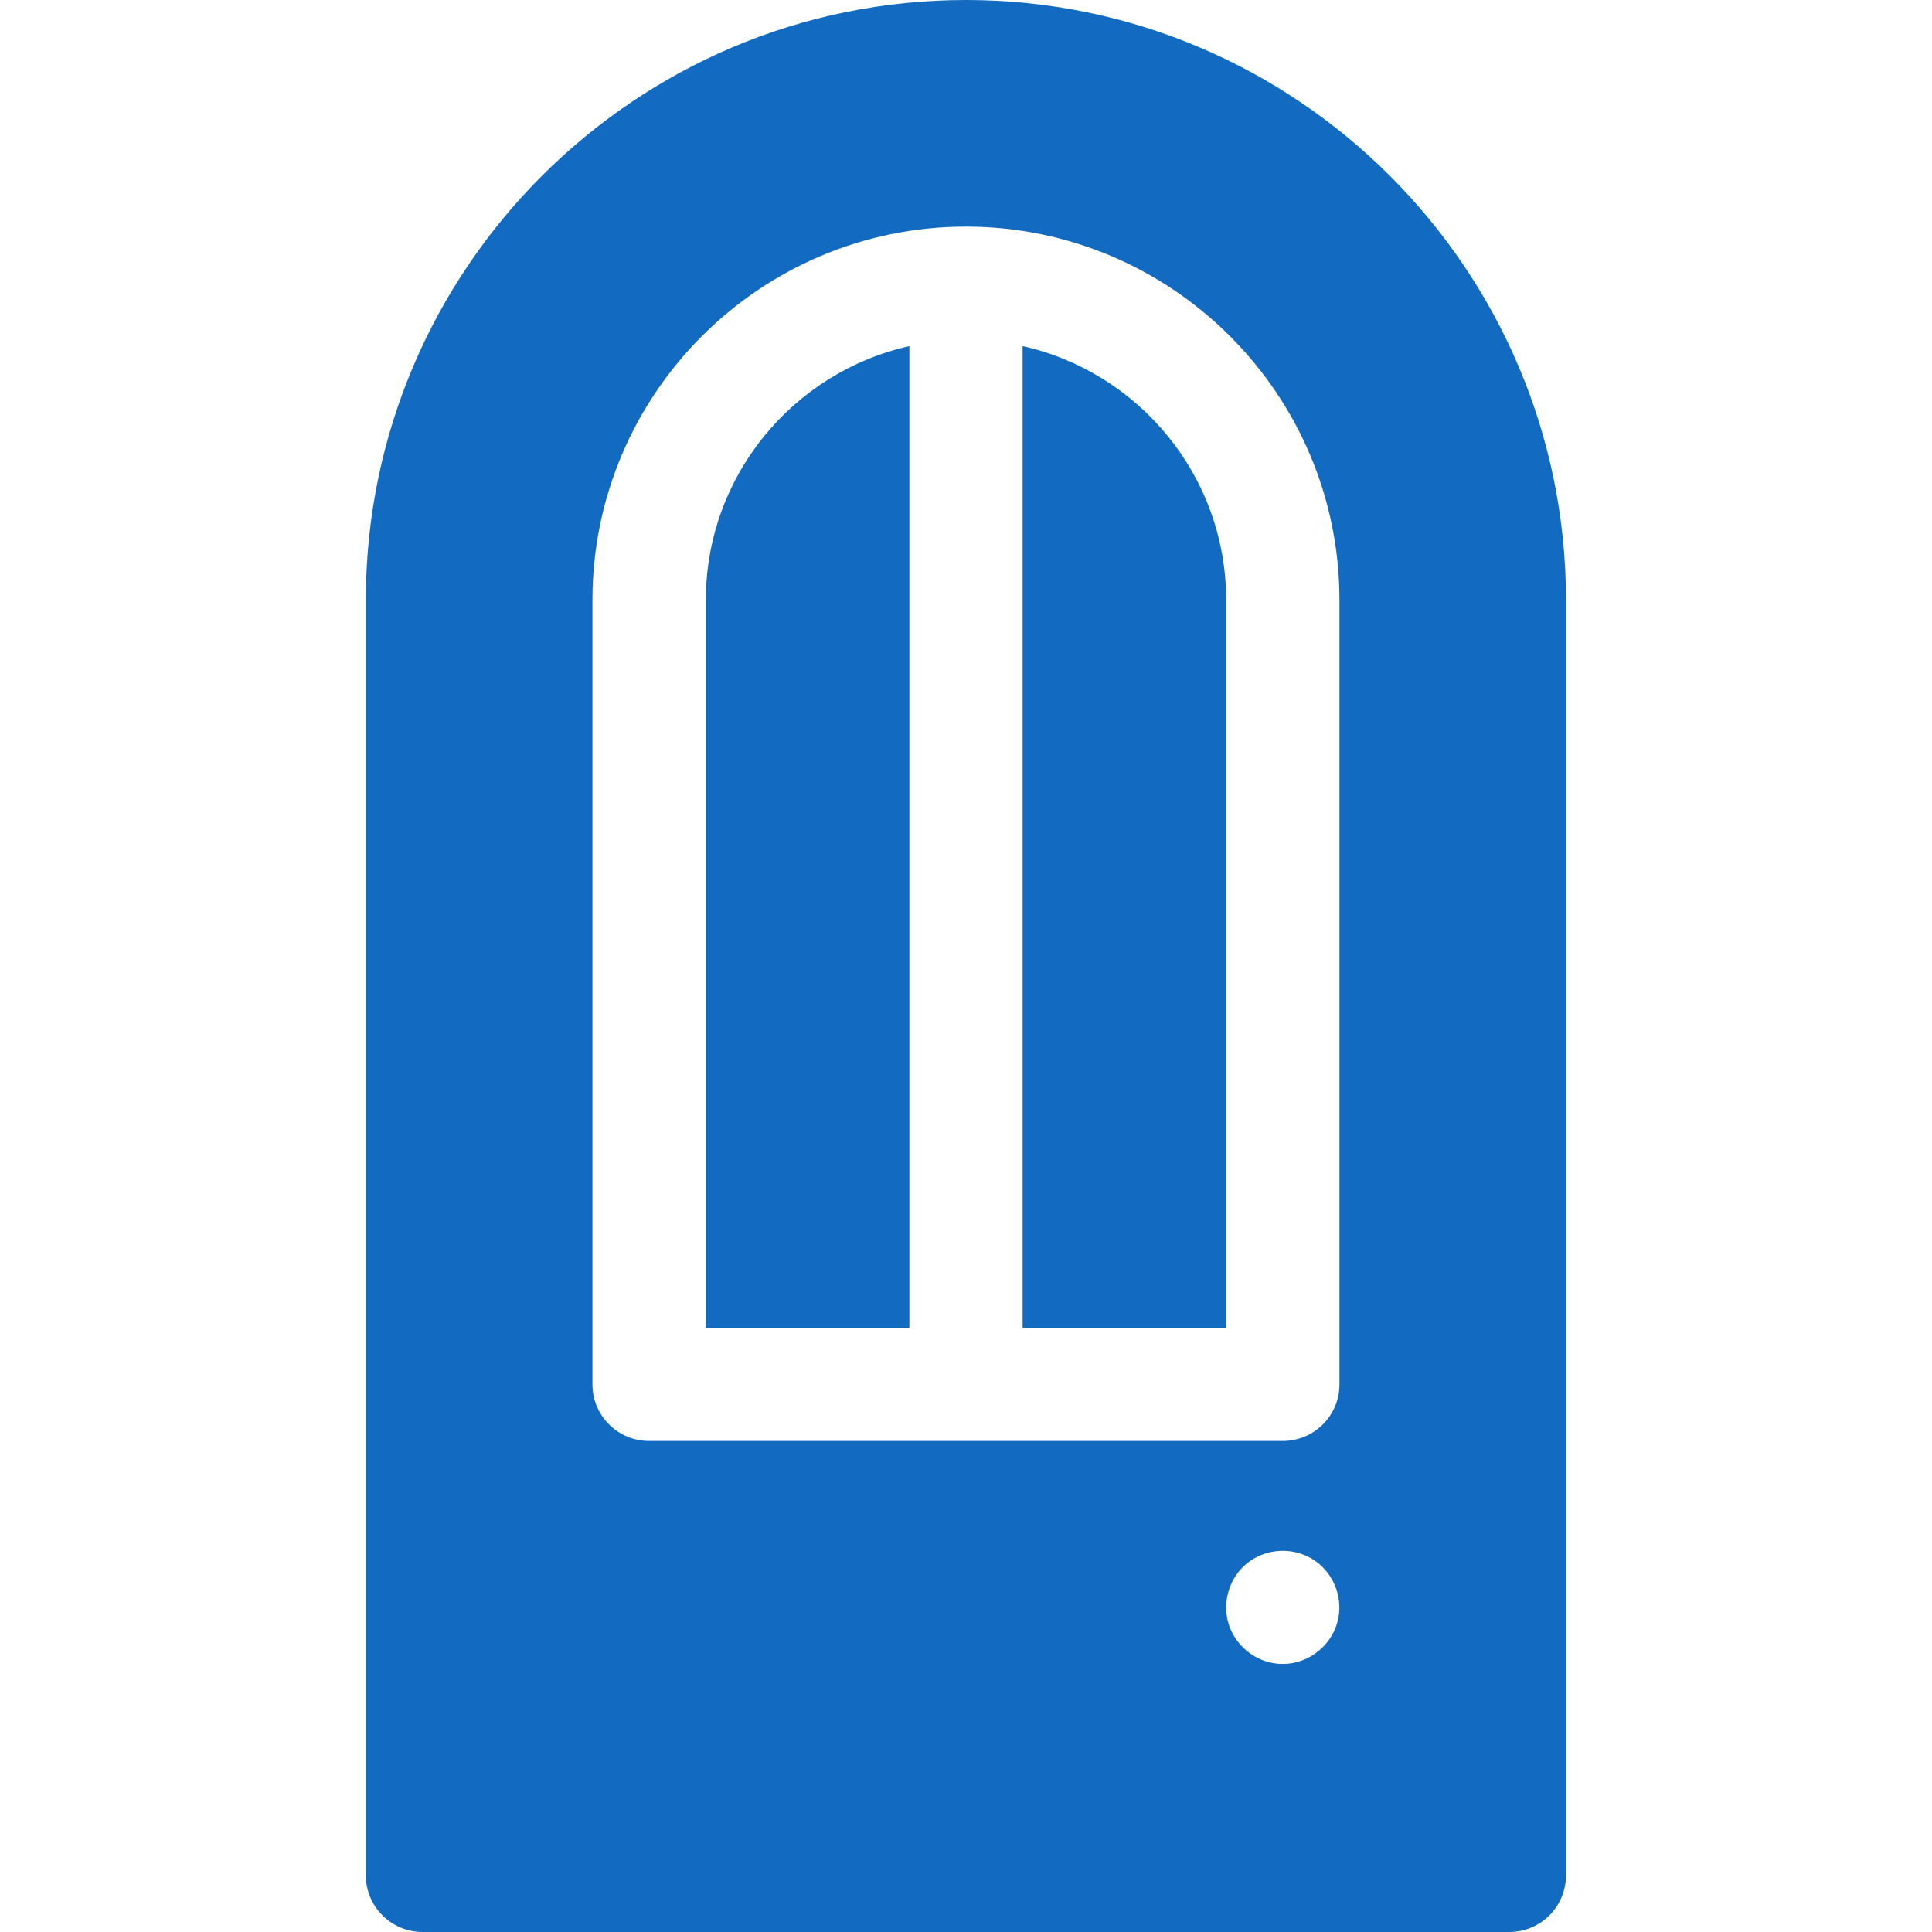 <svg width="20" height="20" viewBox="0 0 20 20" fill="none" xmlns="http://www.w3.org/2000/svg">
<g clip-path="url(#clip0)">
<path d="M10.586 3.583V13.744H12.693V6.211C12.693 4.928 11.79 3.852 10.586 3.583Z" fill="#126BC0"/>
<path d="M7.307 6.211V13.744H9.414V3.583C8.21 3.852 7.307 4.928 7.307 6.211Z" fill="#126BC0"/>
<path d="M9.999 0C6.574 0 3.787 2.787 3.787 6.212V19.413C3.787 19.737 4.05 20 4.374 20H15.625C15.949 20 16.211 19.737 16.211 19.413V6.212C16.211 2.787 13.425 0 9.999 0ZM13.854 16.753C13.8 17.024 13.555 17.225 13.279 17.225C13.033 17.225 12.811 17.066 12.727 16.836C12.644 16.606 12.718 16.34 12.907 16.185C13.098 16.03 13.369 16.011 13.58 16.136C13.791 16.26 13.902 16.515 13.854 16.753ZM13.866 14.331C13.866 14.655 13.603 14.917 13.279 14.917H6.719C6.396 14.917 6.133 14.655 6.133 14.331V6.212C6.133 4.08 7.867 2.346 9.999 2.346C12.131 2.346 13.866 4.08 13.866 6.212V14.331H13.866Z" fill="#126BC0"/>
</g>
<defs>
<clipPath id="clip0">
<rect width="20" height="20" fill="white"/>
</clipPath>
</defs>
</svg>

